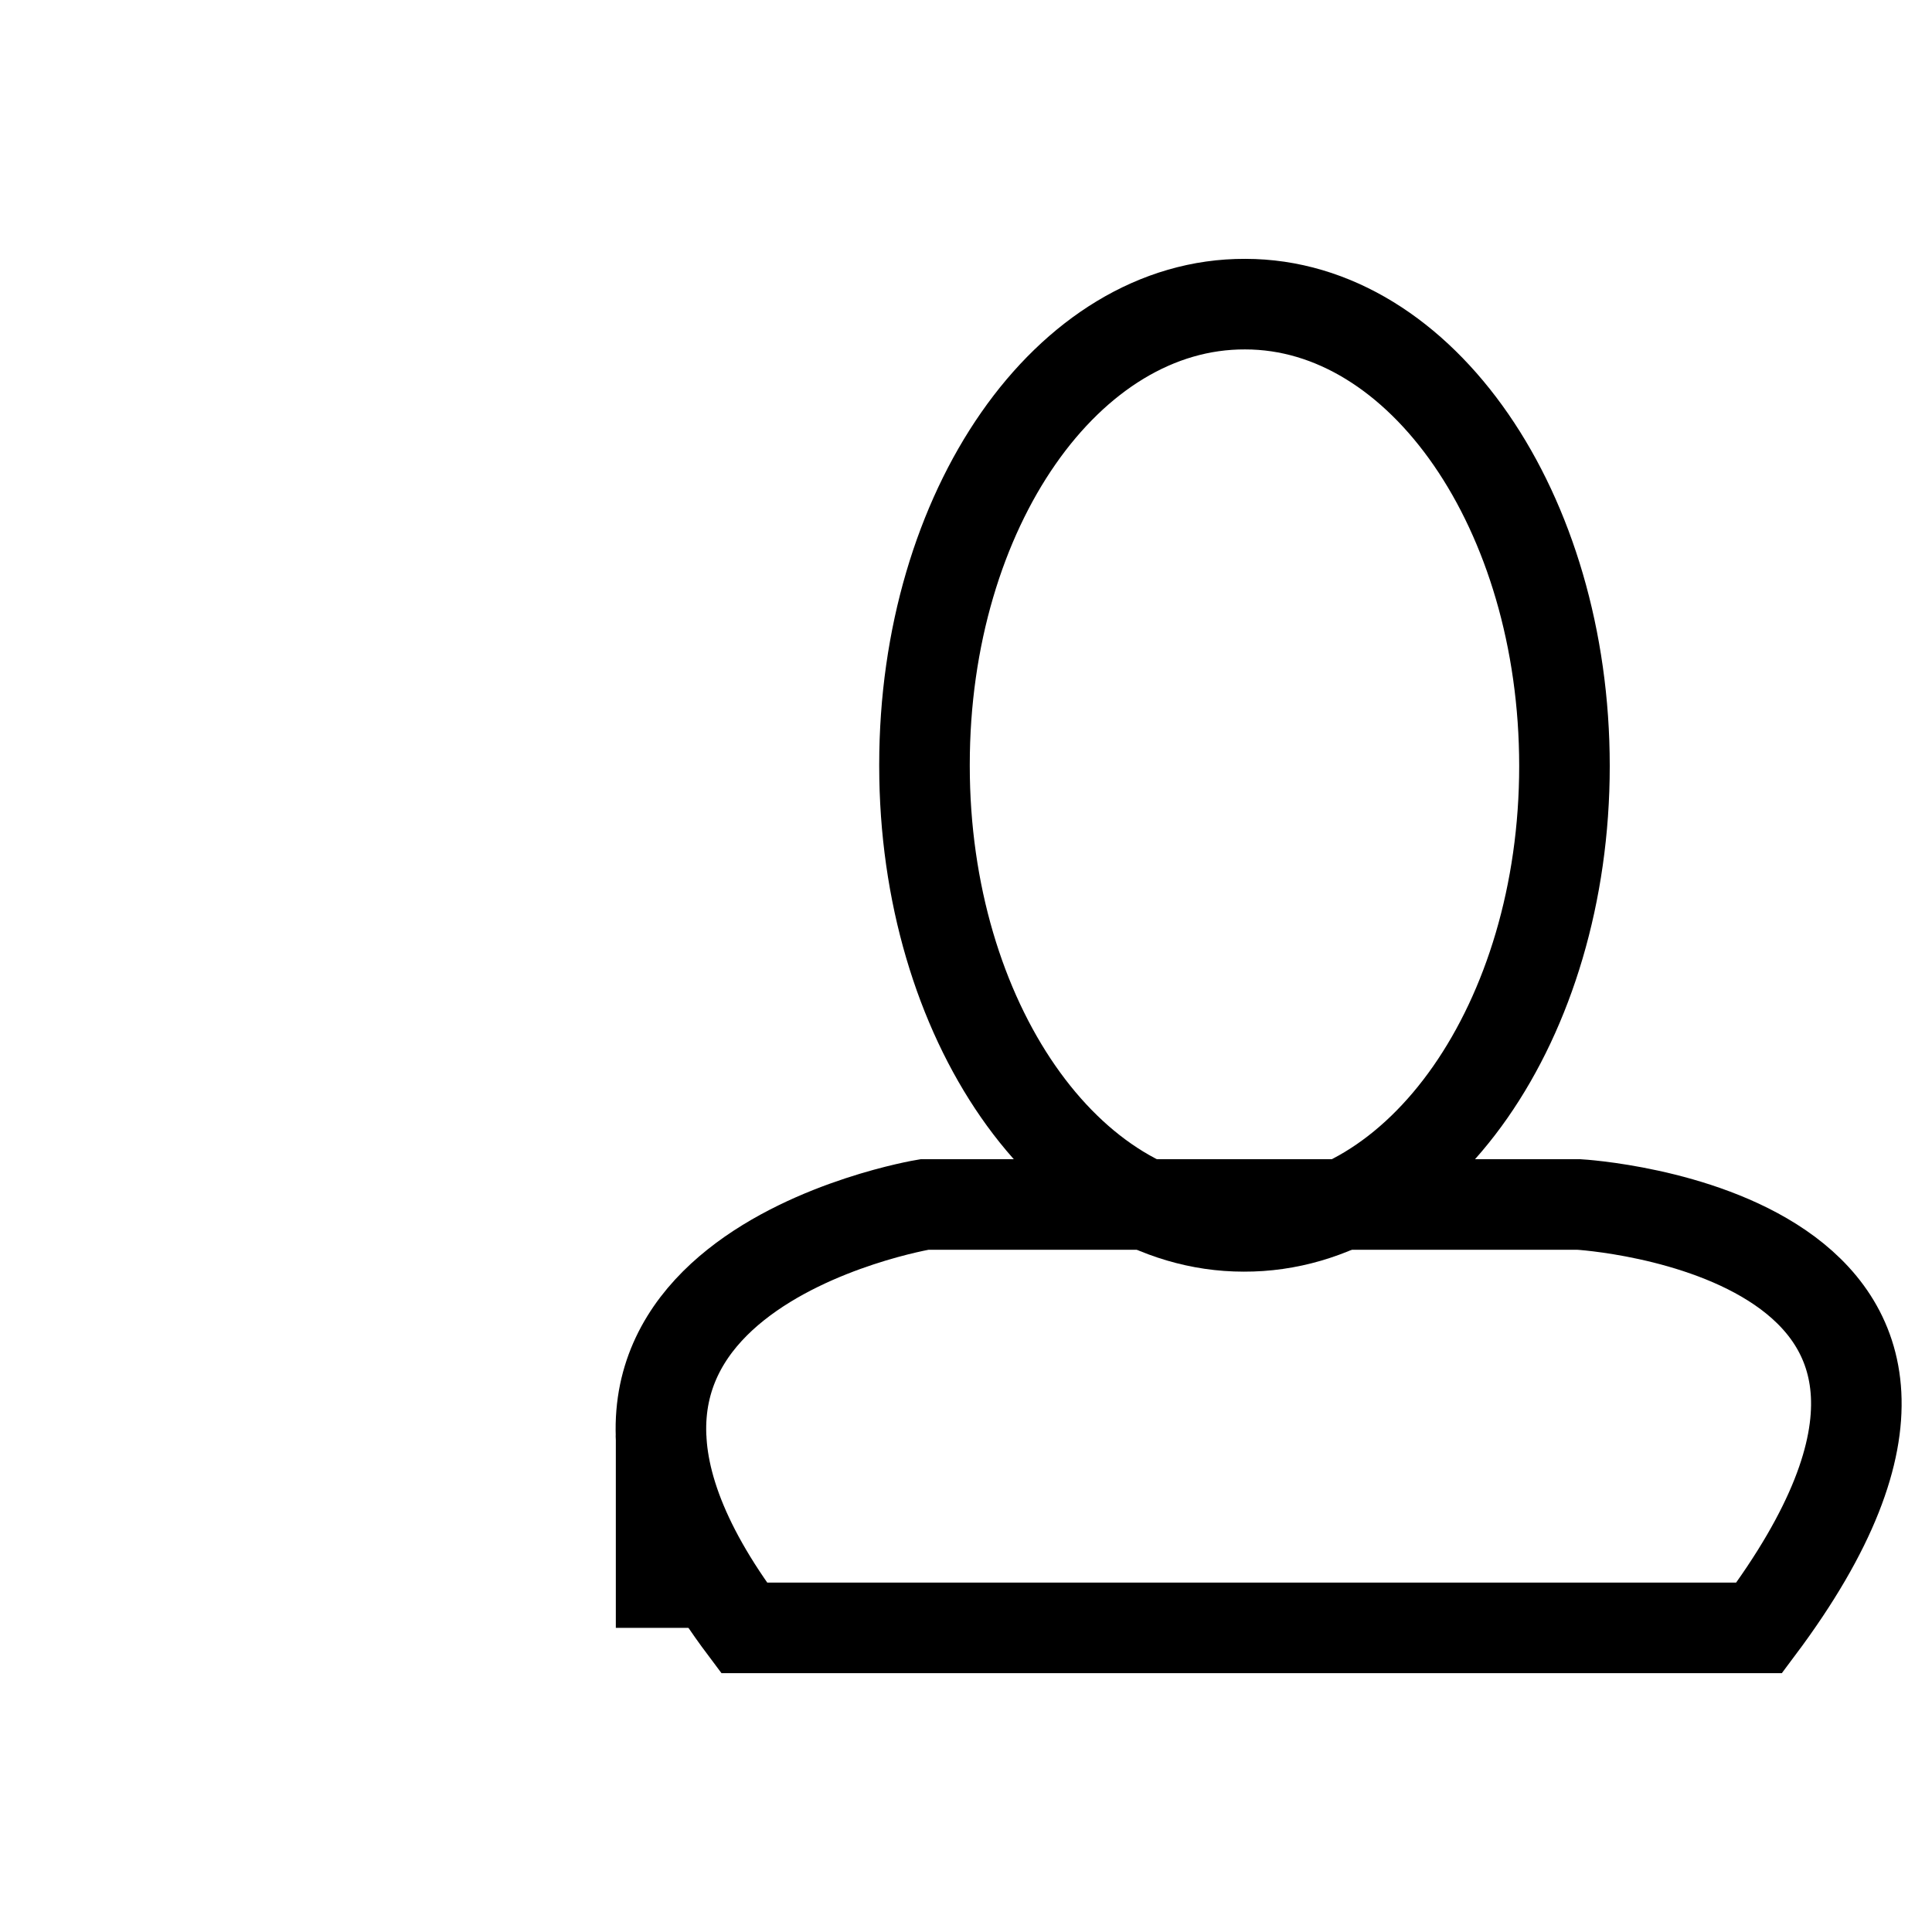 <?xml version="1.0" encoding="utf-8"?>
<!-- Svg Vector Icons : http://www.onlinewebfonts.com/icon -->
<!DOCTYPE svg PUBLIC "-//W3C//DTD SVG 1.1//EN" "http://www.w3.org/Graphics/SVG/1.1/DTD/svg11.dtd">
<svg version="1.1" xmlns="http://www.w3.org/2000/svg" xmlns:xlink="http://www.w3.org/1999/xlink" x="0px" y="0px" viewBox="0 0 256 256" enable-background="new 0 0 256 256" xml:space="preserve">
<g><g><path stroke-width="12" fill-opacity="0" stroke="#000000"  d="M122.5,101.3c0-33.8,19-61.1,42.5-61c23.4,0,42.3,27.5,42.3,61.2c0,33.8-19.1,61.1-42.5,61c-23.3,0-42.3-27.3-42.3-61V101.3z"/><path stroke-width="12" fill-opacity="0" stroke="#000000"  d="M122.5,159.6c0,0-58.7,9.7-23.9,56.1h134.5c39.3-52.5-23.9-56.1-23.9-56.1H122.5z"/><path stroke-width="12" fill-opacity="0" stroke="#000000"  d="M10,87.7"/><path stroke-width="12" fill-opacity="0" stroke="#000000"  d="M87.6,215.7v-25.5V215.7z"/></g></g>
</svg>